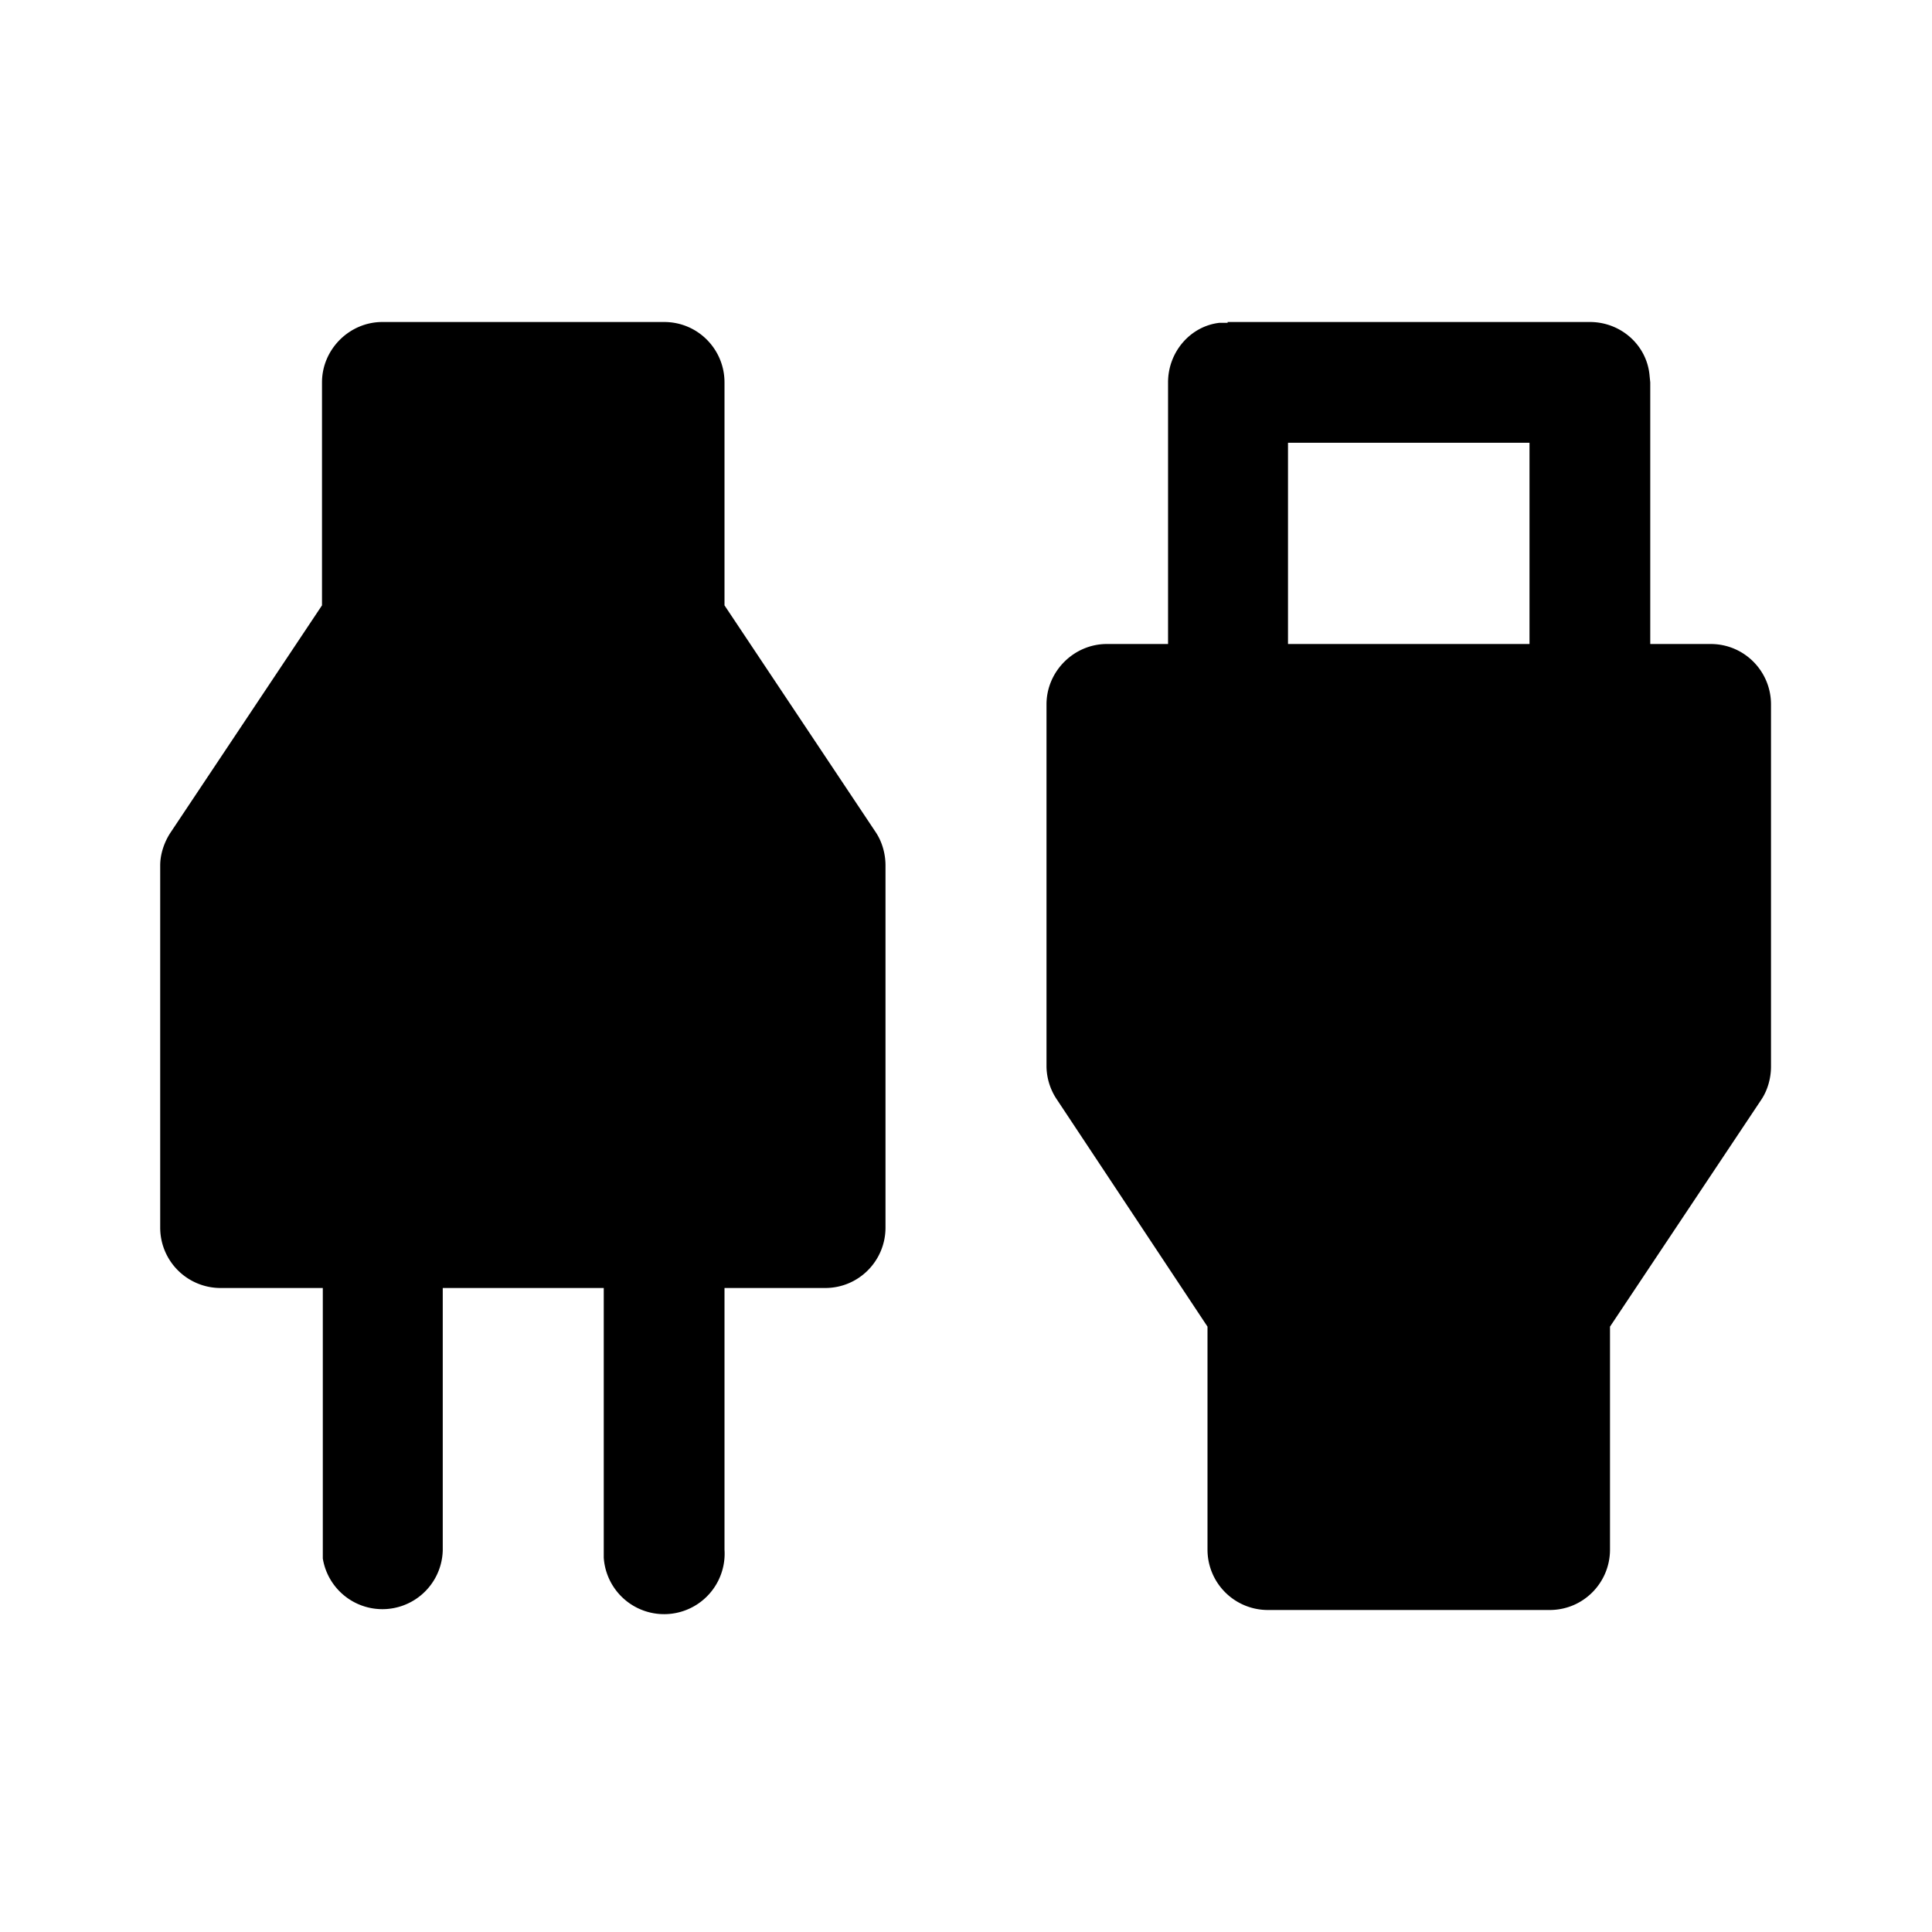 <svg width="24" height="24" viewBox="0 0 24 24" xmlns="http://www.w3.org/2000/svg"><path d="M8.25 4c.42 0 .75.34.75.75v2.77l1.88 2.82c.08.12.12.27.12.41v4.5c0 .41-.33.75-.75.75H9v3.25a.75.75 0 0 1-1.5.1V16h-2v3.26a.75.75 0 0 1-1.49.1V16H2.74a.75.75 0 0 1-.75-.75v-4.5c0-.14.05-.29.13-.41L4 7.52V4.75c0-.41.34-.75.75-.75h3.5Zm7 0h4.5c.38 0 .7.28.74.65l.01.1V8h.75c.42 0 .75.34.75.75v4.5c0 .14-.04.29-.12.41L20 16.48v2.77c0 .41-.33.75-.75.75h-3.5a.75.75 0 0 1-.75-.75v-2.77l-1.87-2.82a.75.75 0 0 1-.13-.41v-4.5c0-.41.34-.75.75-.75h.76V4.75c0-.38.28-.7.64-.74h4.6-4.5ZM19 5.5h-3V8h3V5.5Z"/></svg>